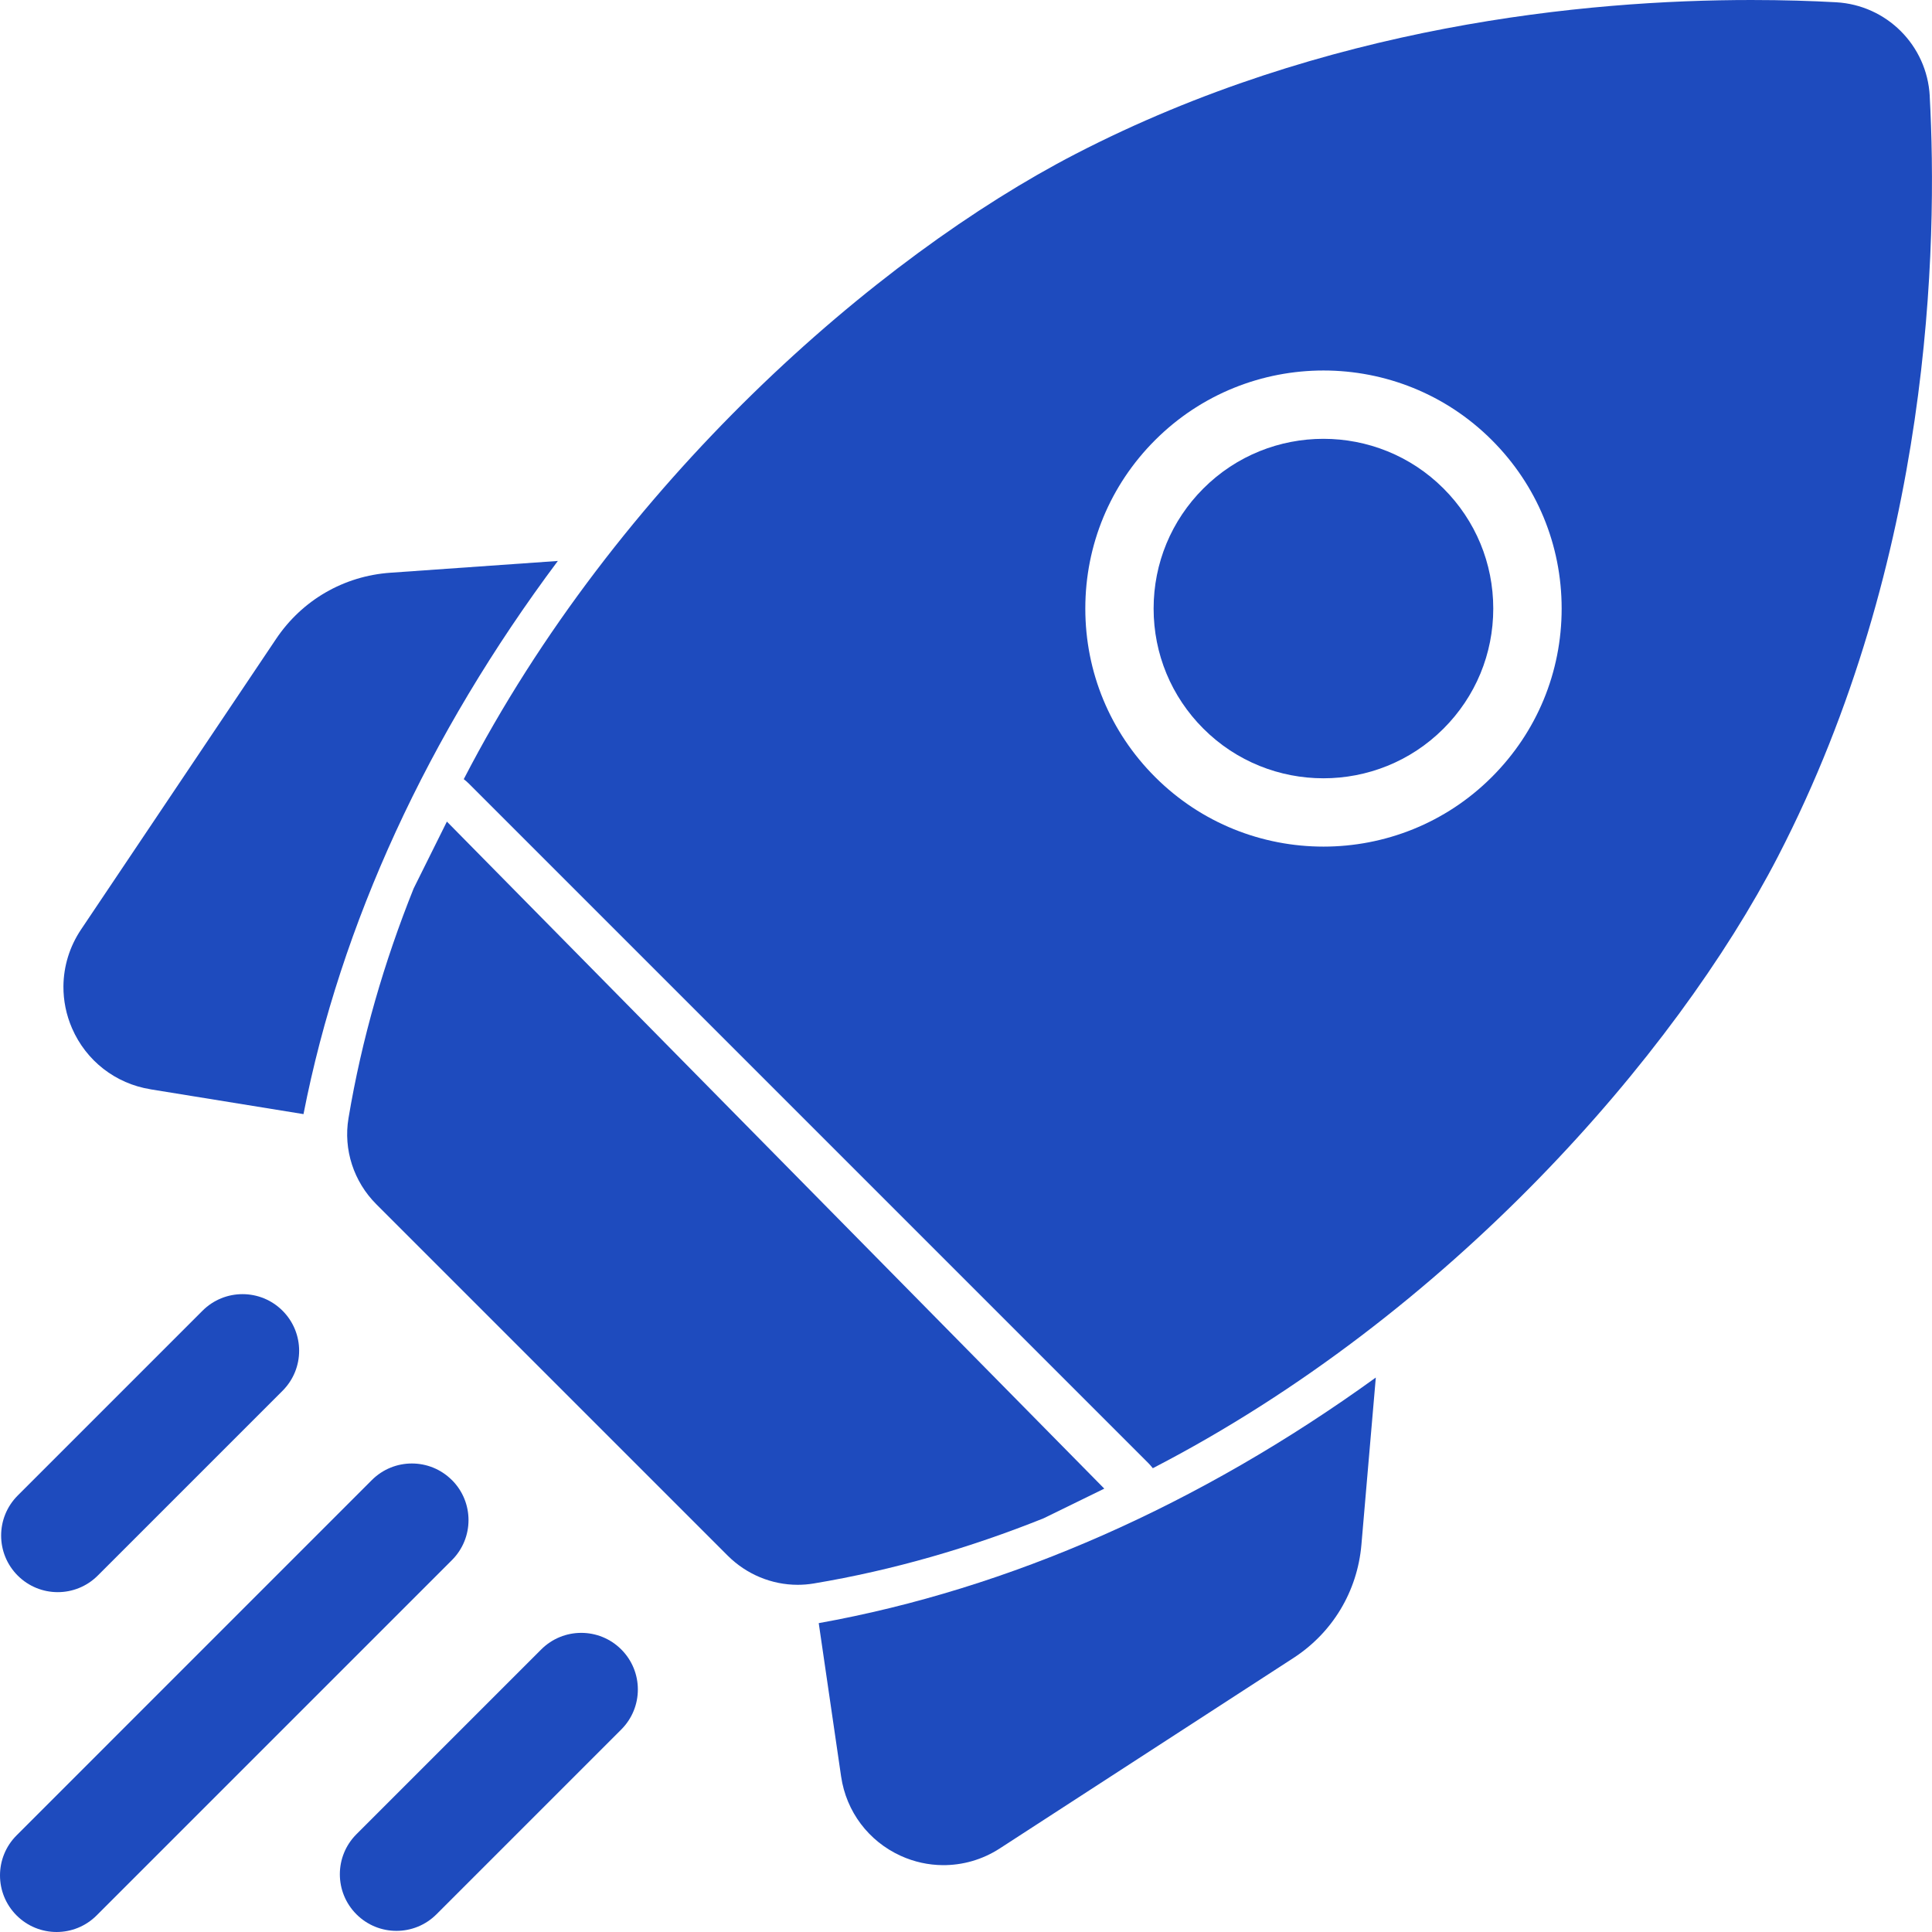 <?xml version="1.0" encoding="UTF-8"?>
<svg xmlns="http://www.w3.org/2000/svg" id="a" viewBox="0 0 478.84 478.84">
  <defs>
    <style>.b{fill:#1e4bbe;}</style>
  </defs>
  <path class="b" d="M208.47,440.31c1.27,8.69,6.8,16.03,14.79,19.66,3.33,1.51,6.85,2.27,10.37,2.3,4.94,.04,9.86-1.35,14.16-4.14l72.78-47.2c9.71-6.3,15.85-16.53,16.85-28.06l3.57-41.45c-43.62,31.55-90.84,52.4-138.07,60.87l5.55,38.03Z"></path>
  <path class="b" d="M273.7,368.96L110.76,203.63l-8.24,16.57c-7.28,18.16-12.85,37.2-16.15,56.96-1.3,7.79,1.31,15.72,6.89,21.3l87.11,87.11c4.64,4.63,10.89,7.22,17.34,7.22,1.32,0,2.64-.11,3.97-.33,19.76-3.3,38.8-8.87,56.96-16.15l15.06-7.36Z"></path>
  <path class="b" d="M478.28,23.79c-.68-12.54-10.68-22.54-23.23-23.23-5.96-.33-13.02-.56-20.99-.56-40.93,0-105.7,6.2-167.53,38.18-49.14,25.42-113.57,81.38-151.59,154.93,.45,.35,.89,.72,1.3,1.14l168.34,168.34c.41,.41,.78,.85,1.14,1.3,73.55-38.02,129.51-102.45,154.93-151.59,38.2-73.86,39.62-151.91,37.62-188.51Zm-108.52,168.78c-11.51,11.51-26.63,17.26-41.74,17.26-15.12,0-30.23-5.75-41.74-17.26-11.15-11.15-17.29-25.97-17.29-41.74s6.14-30.59,17.29-41.74c23.02-23.02,60.47-23.02,83.48,0,11.15,11.15,17.29,25.97,17.29,41.74s-6.14,30.59-17.29,41.74Z"></path>
  <path class="b" d="M328.01,108.76c-10.78,0-21.55,4.1-29.76,12.31-7.95,7.95-12.33,18.52-12.33,29.76s4.38,21.81,12.33,29.76h0c16.41,16.41,43.11,16.41,59.52,0,7.95-7.95,12.33-18.52,12.33-29.76s-4.38-21.81-12.33-29.76c-8.2-8.2-18.98-12.31-29.76-12.31Z"></path>
  <path class="b" d="M14.31,394.61c3.59,0,7.18-1.37,9.92-4.11l45.8-45.8c5.48-5.48,5.48-14.36,0-19.84-5.48-5.48-14.36-5.48-19.84,0L4.39,370.66c-5.48,5.48-5.48,14.36,0,19.84,2.74,2.74,6.33,4.11,9.92,4.11Z"></path>
  <path class="b" d="M112,366.83c-5.48-5.48-14.36-5.48-19.84,0L4.11,454.89c-5.48,5.48-5.48,14.36,0,19.84,2.74,2.74,6.33,4.11,9.92,4.11s7.18-1.37,9.92-4.11l88.06-88.06c5.48-5.48,5.48-14.36,0-19.84Z"></path>
  <path class="b" d="M134.14,408.81h0l-45.8,45.8c-5.48,5.48-5.48,14.36,0,19.84,2.74,2.74,6.33,4.11,9.92,4.11s7.18-1.37,9.92-4.11l45.8-45.8c5.48-5.48,5.48-14.36,0-19.84-5.48-5.48-14.36-5.48-19.84,0Z"></path>
  <path class="b" d="M37.28,269.98l37.94,6.15c9.21-47.09,30.81-93.98,63.04-137.1l-41.51,2.92c-11.55,.81-21.87,6.79-28.32,16.4L20.09,230.37c-2.86,4.26-4.33,9.15-4.37,14.09-.02,3.52,.68,7.06,2.14,10.41,3.5,8.05,10.76,13.7,19.42,15.1Z"></path>
</svg>
